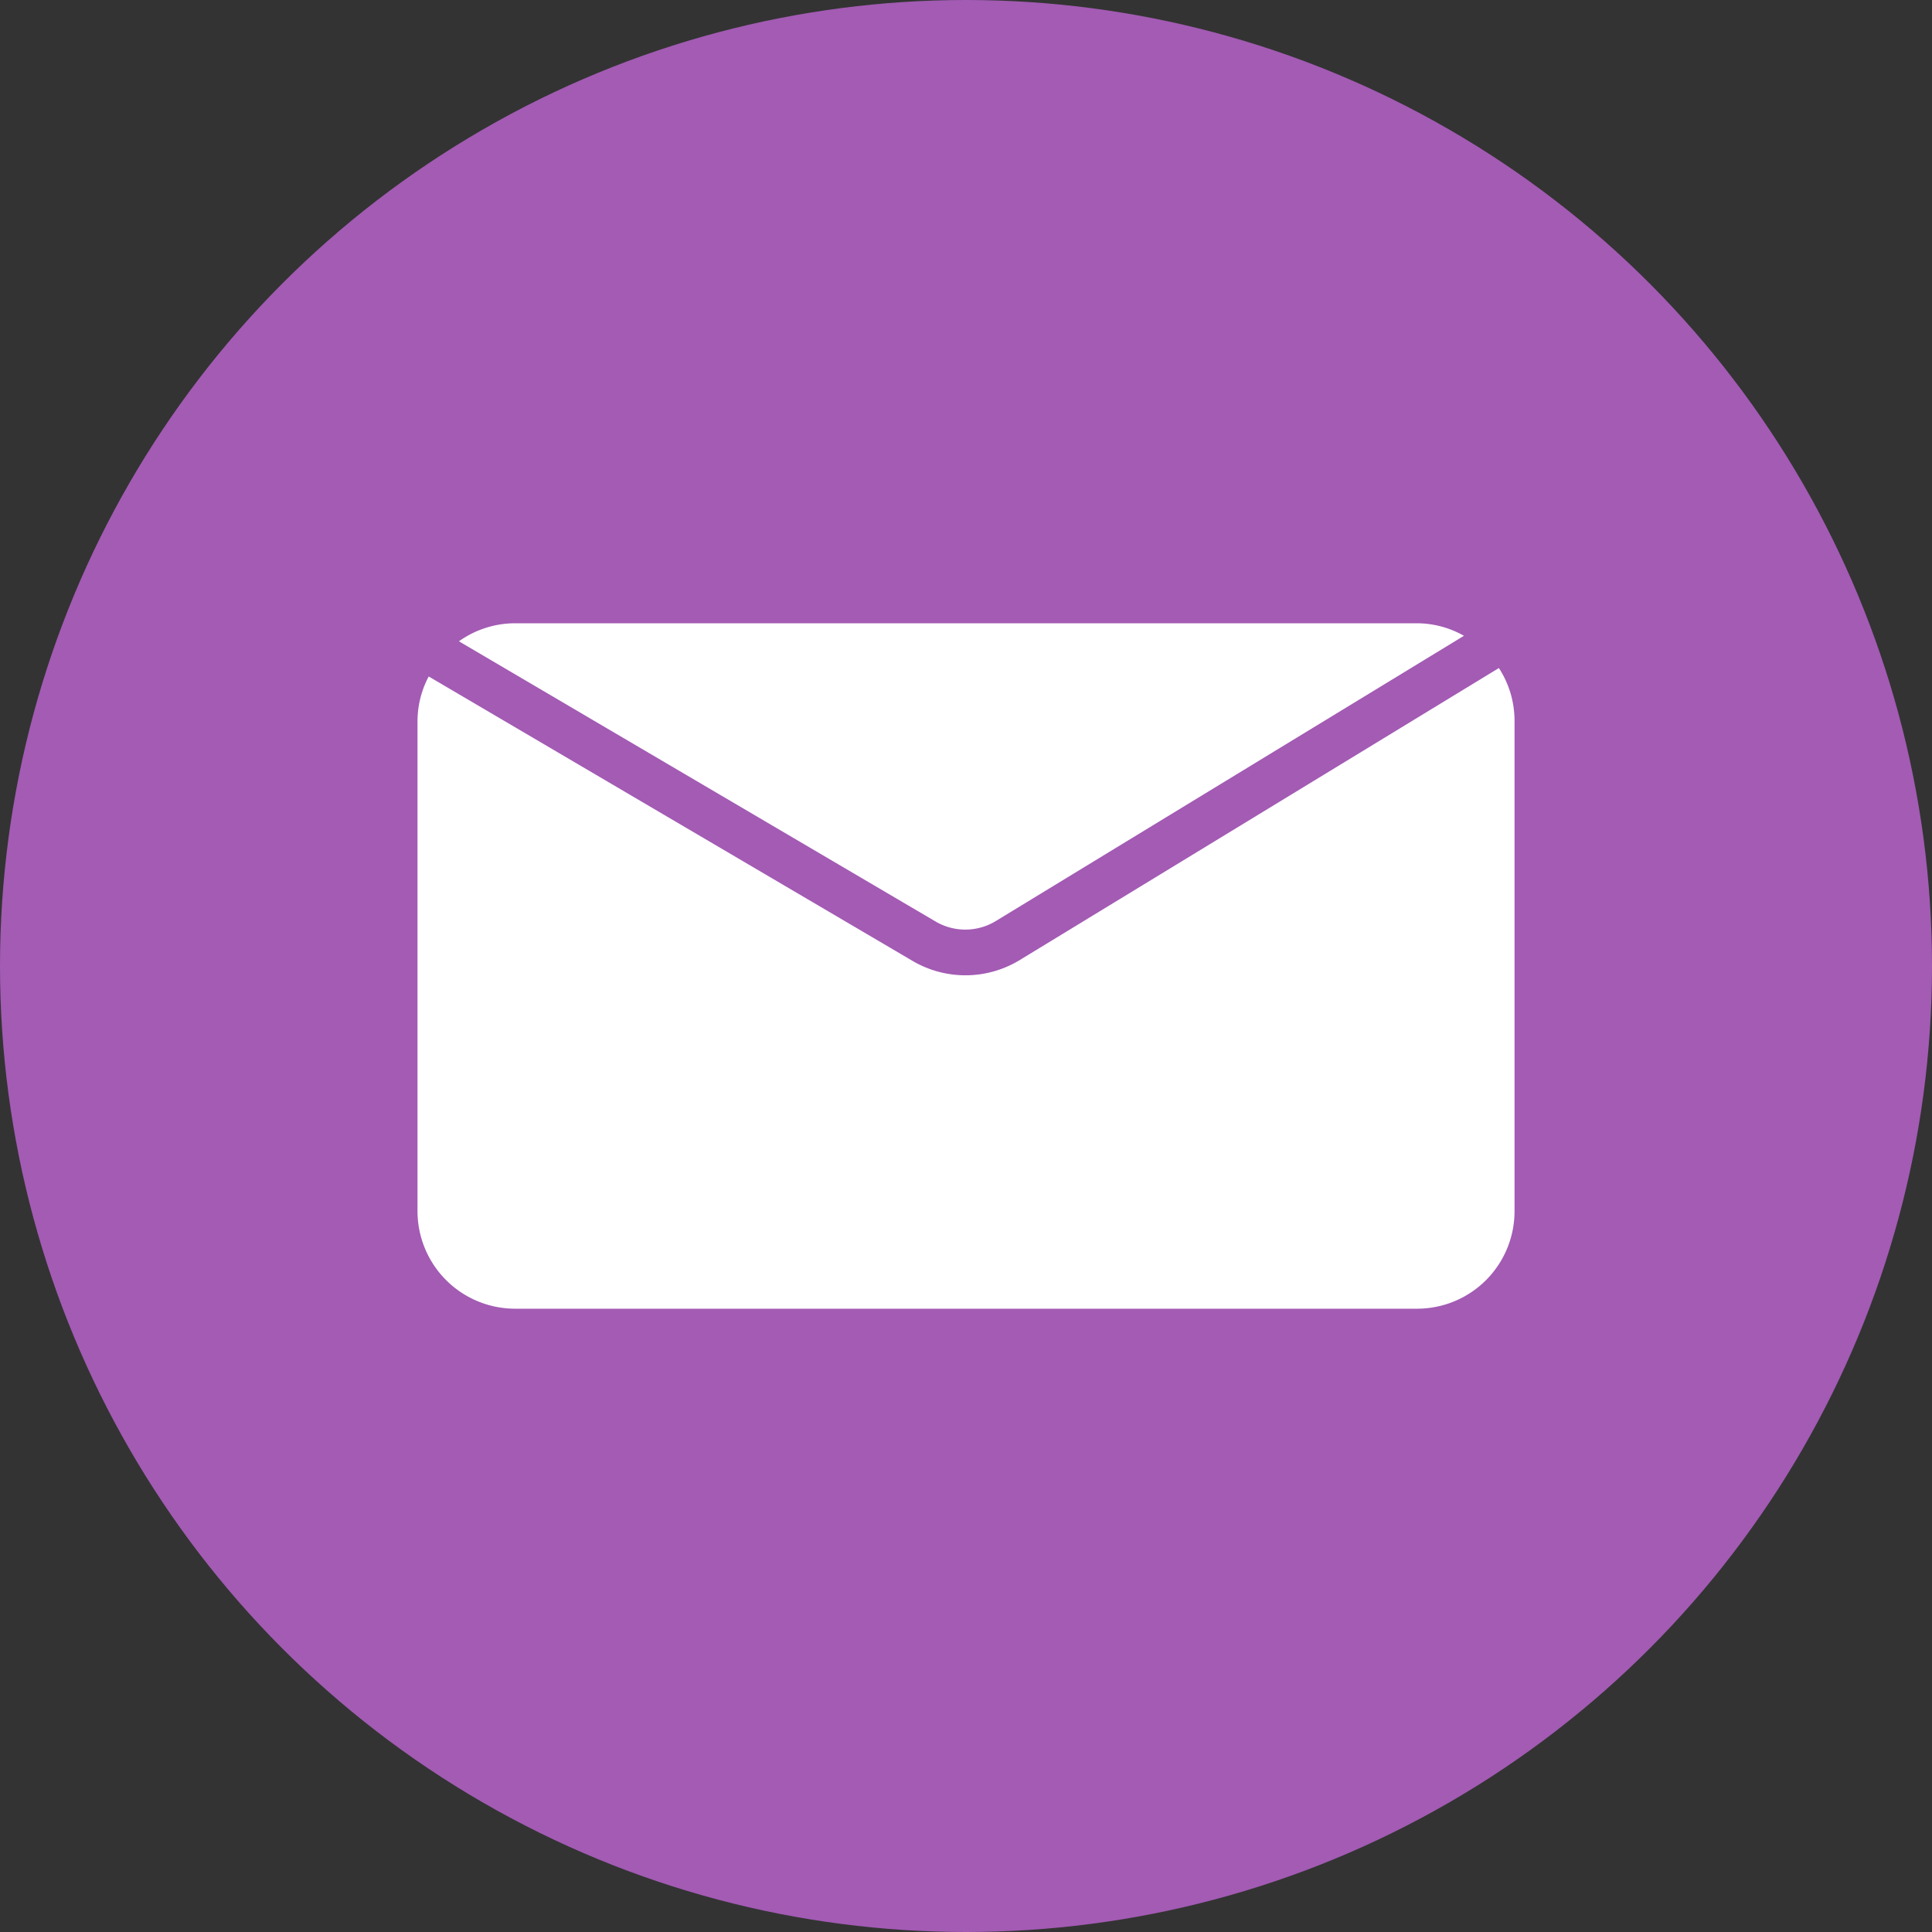 <svg xmlns="http://www.w3.org/2000/svg" width="50" height="50" viewBox="0 0 50 50">
  <rect x="0" y="0" width="50" height="50" fill="#333333" stroke="none"/>
  <g id="Group_12822" data-name="Group 12822" transform="translate(-1222 -364)">
    <circle id="Ellipse_1950" data-name="Ellipse 1950" cx="25" cy="25" r="25" transform="translate(1222 364)" fill="#a35bb4"/>
    <g id="Group_12821" data-name="Group 12821" transform="translate(1206.805 345.125)">
      <path id="Path_29211" data-name="Path 29211" d="M53.986,36.965l-12.4,7.557a2.7,2.7,0,0,1-2.776.021l-12.52-7.36A2.481,2.481,0,0,0,26,38.325v12.7a2.527,2.527,0,0,0,2.526,2.52H51.871a2.522,2.522,0,0,0,2.52-2.52v-12.7a2.5,2.5,0,0,0-.405-1.36Z" transform="translate(0 -0.801)" fill="#fff"/>
      <path id="Path_29212" data-name="Path 29212" d="M41.708,42.711l12.115-7.382a2.489,2.489,0,0,0-1.212-.324H29.266a2.508,2.508,0,0,0-1.453.467l12.335,7.251A1.516,1.516,0,0,0,41.708,42.711Z" transform="translate(-0.741)" fill="#fff"/>
    </g>
  </g>
</svg>
